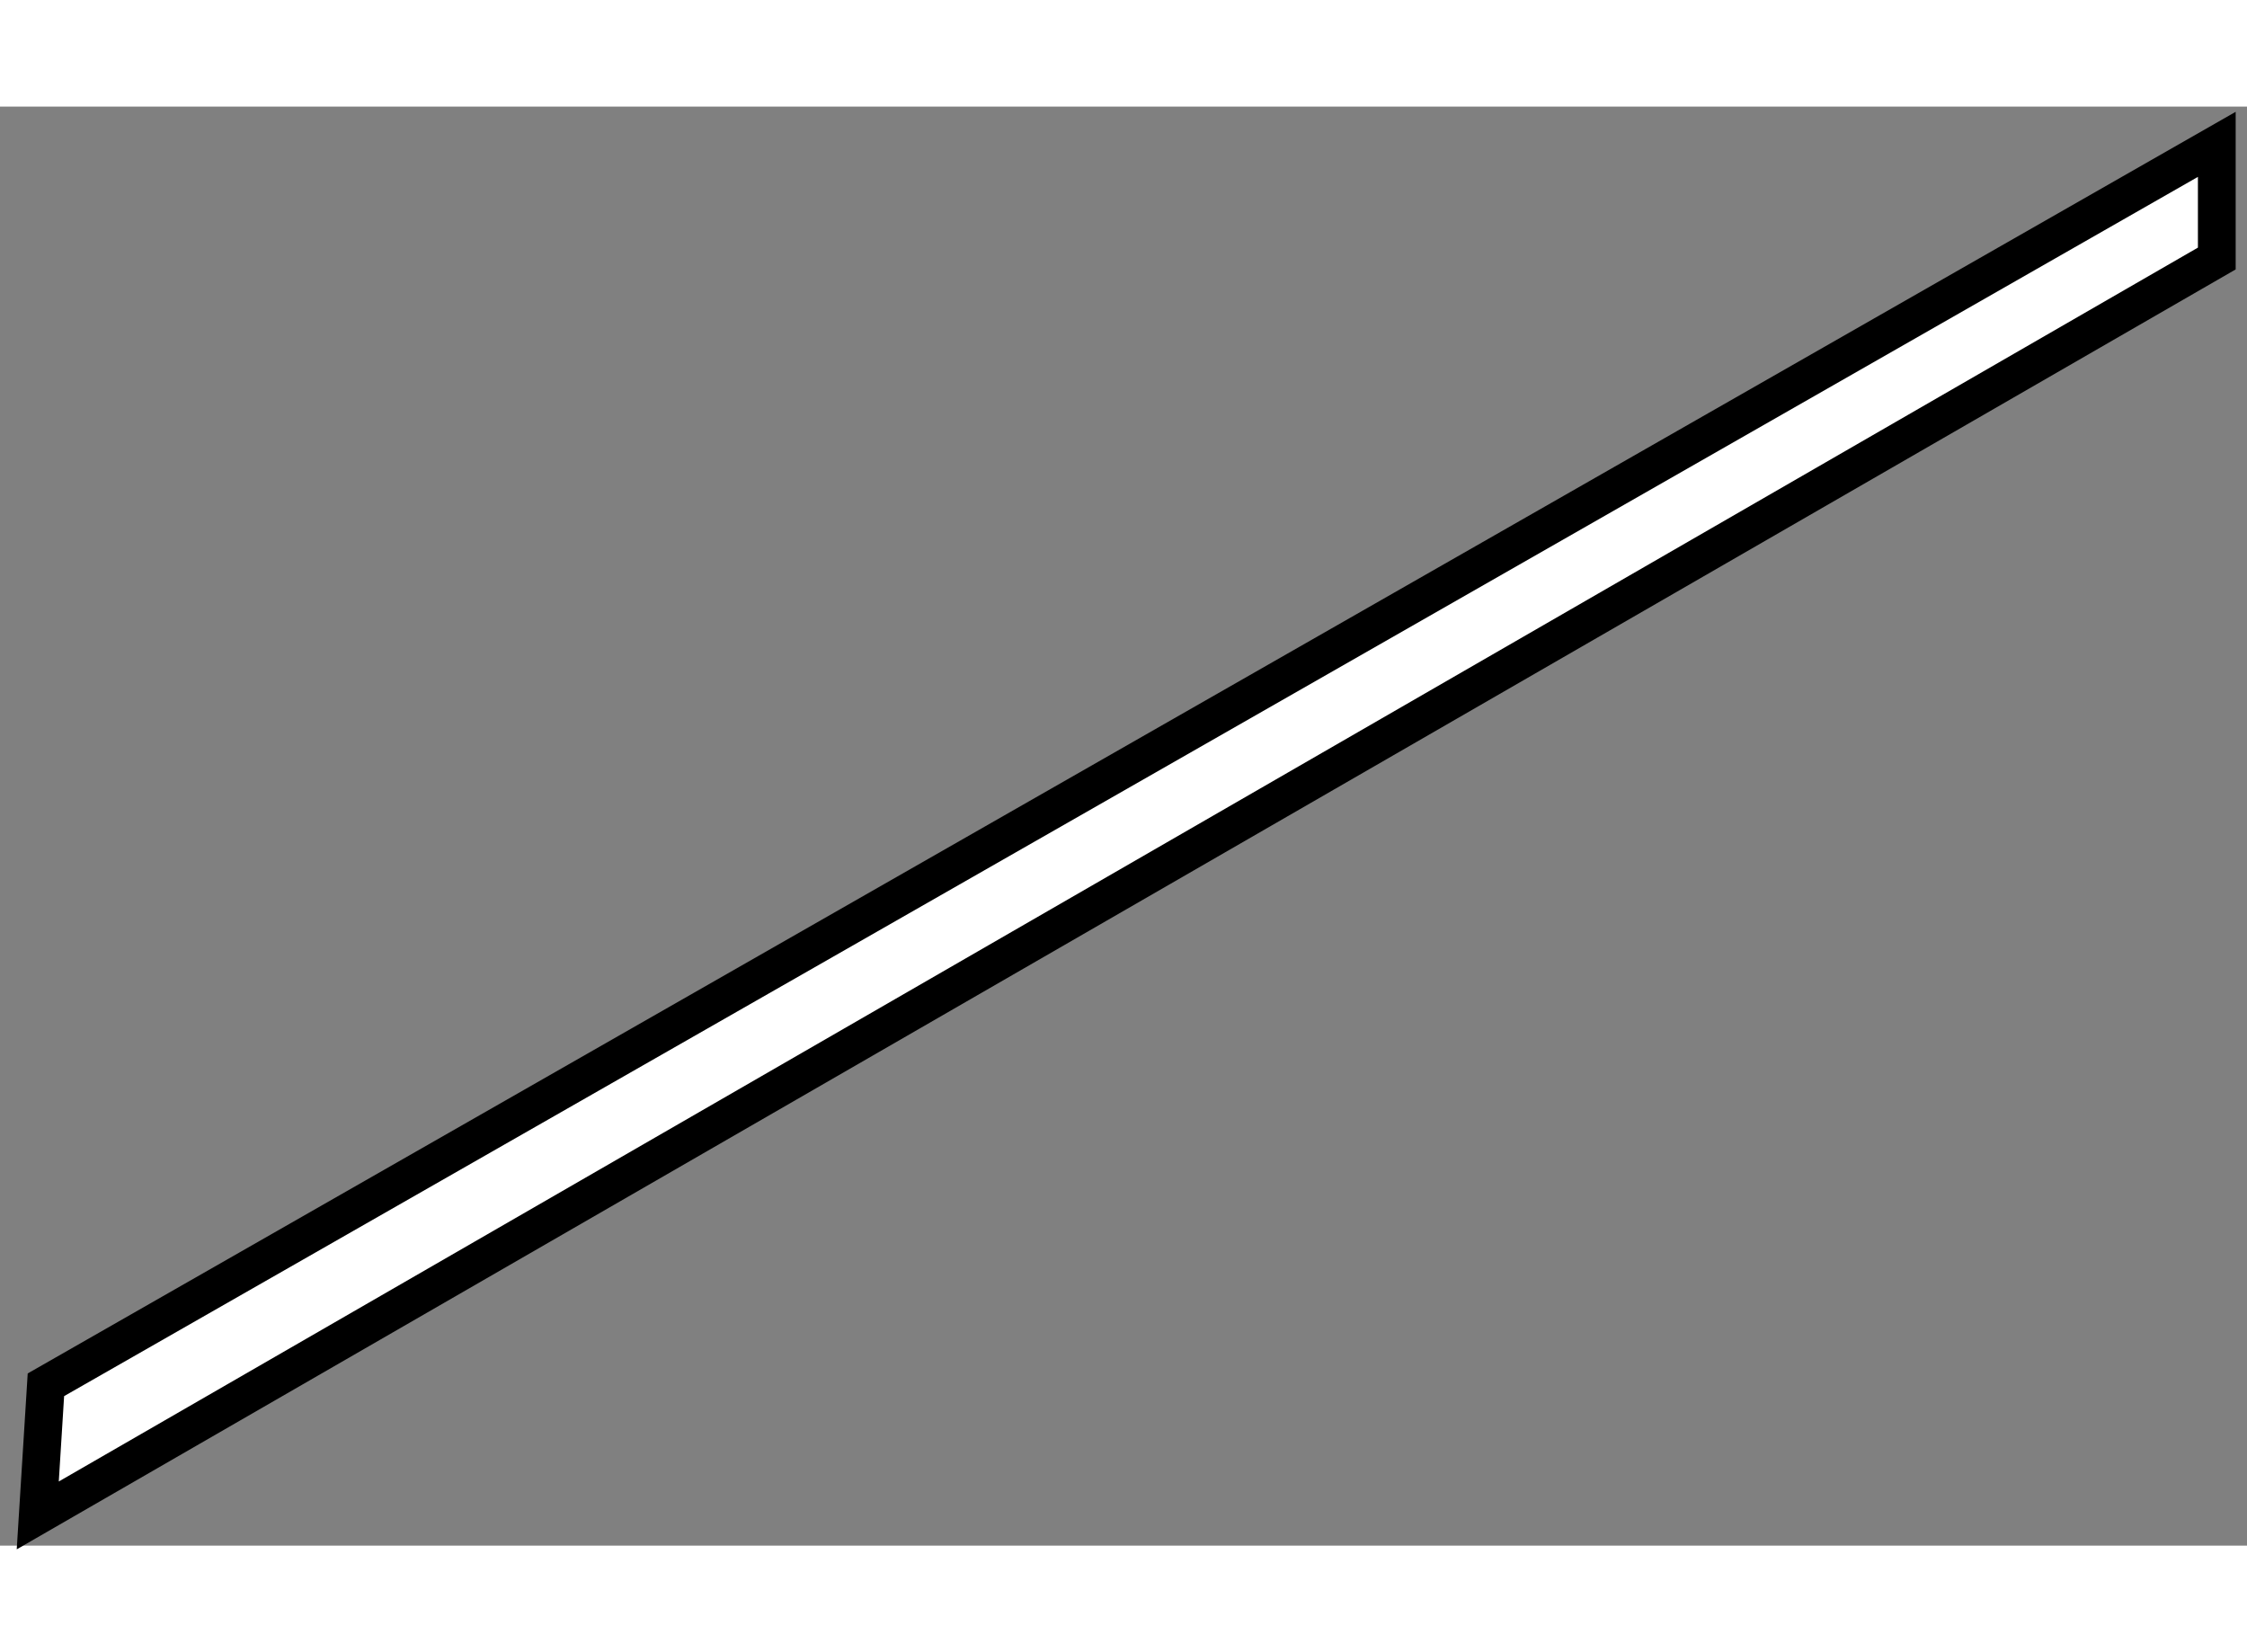 <?xml version="1.0" encoding="utf-8"?>
<!-- Generator: Adobe Illustrator 15.1.0, SVG Export Plug-In . SVG Version: 6.00 Build 0)  -->
<!DOCTYPE svg PUBLIC "-//W3C//DTD SVG 1.1//EN" "http://www.w3.org/Graphics/SVG/1.1/DTD/svg11.dtd">
<svg version="1.1" xmlns="http://www.w3.org/2000/svg" xmlns:xlink="http://www.w3.org/1999/xlink" x="0px" y="0px" width="244.8px"
	 height="180px" viewBox="191.289 148.098 29.757 19.057" enable-background="new 0 0 244.8 180" xml:space="preserve">
	
<rect x="191.289" y="148.098" width="29.757" height="19.057" fill="#808080" stroke="none"/>
	
<g><polygon fill="#FFFFFF" stroke="#000000" stroke-width="0.5" points="191.897,165.025 220.646,148.598 220.646,150.11 			191.789,166.755 		"></polygon></g>


</svg>